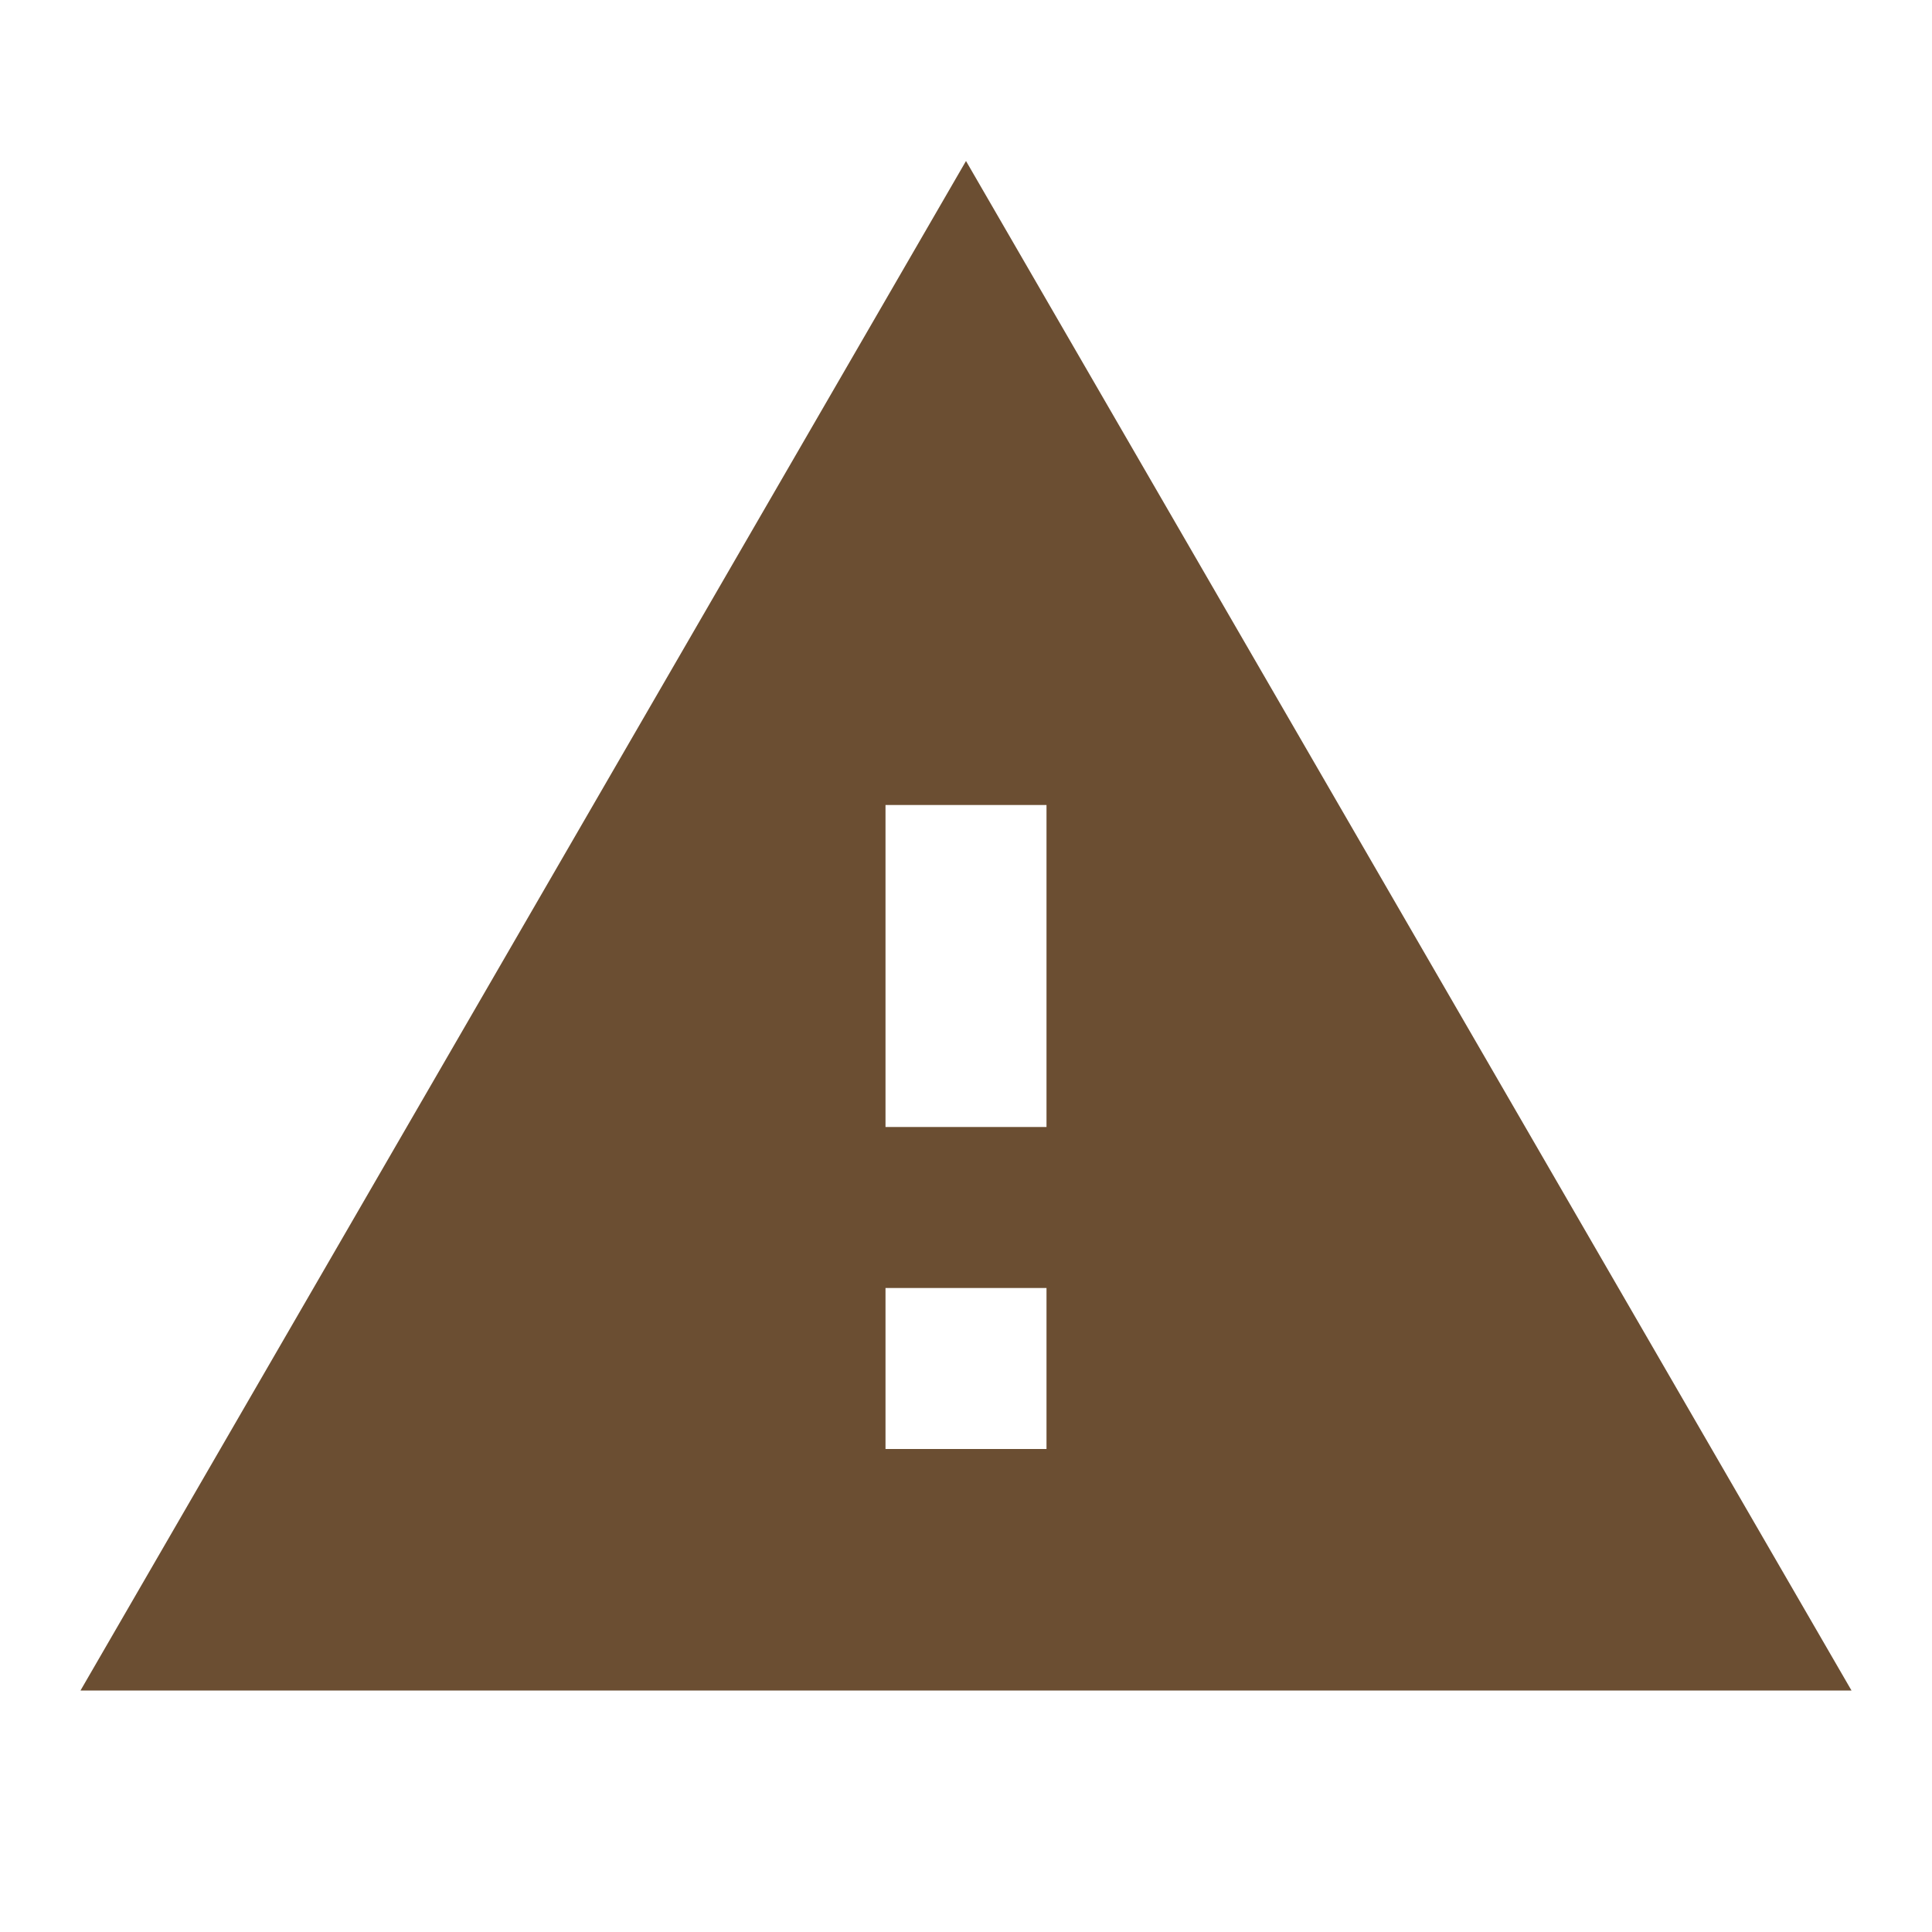 <?xml version="1.0" encoding="utf-8"?>
<!-- Generator: Adobe Illustrator 19.2.1, SVG Export Plug-In . SVG Version: 6.00 Build 0)  -->
<svg version="1.1" id="Layer_1" xmlns="http://www.w3.org/2000/svg" xmlns:xlink="http://www.w3.org/1999/xlink" x="0px" y="0px"
	 viewBox="0 0 48 48" style="enable-background:new 0 0 48 48;" xml:space="preserve">
<style type="text/css">
	.st0{fill:none;}
	.st1{fill:#6B4E32;}
</style>
<path class="st0" d="M0,0h48v48H0V0z"/>
<path class="st1" d="M2,42h44L24,4L2,42z M26,36h-4v-4h4V36z M26,28h-4v-8h4V28z"/>
</svg>
